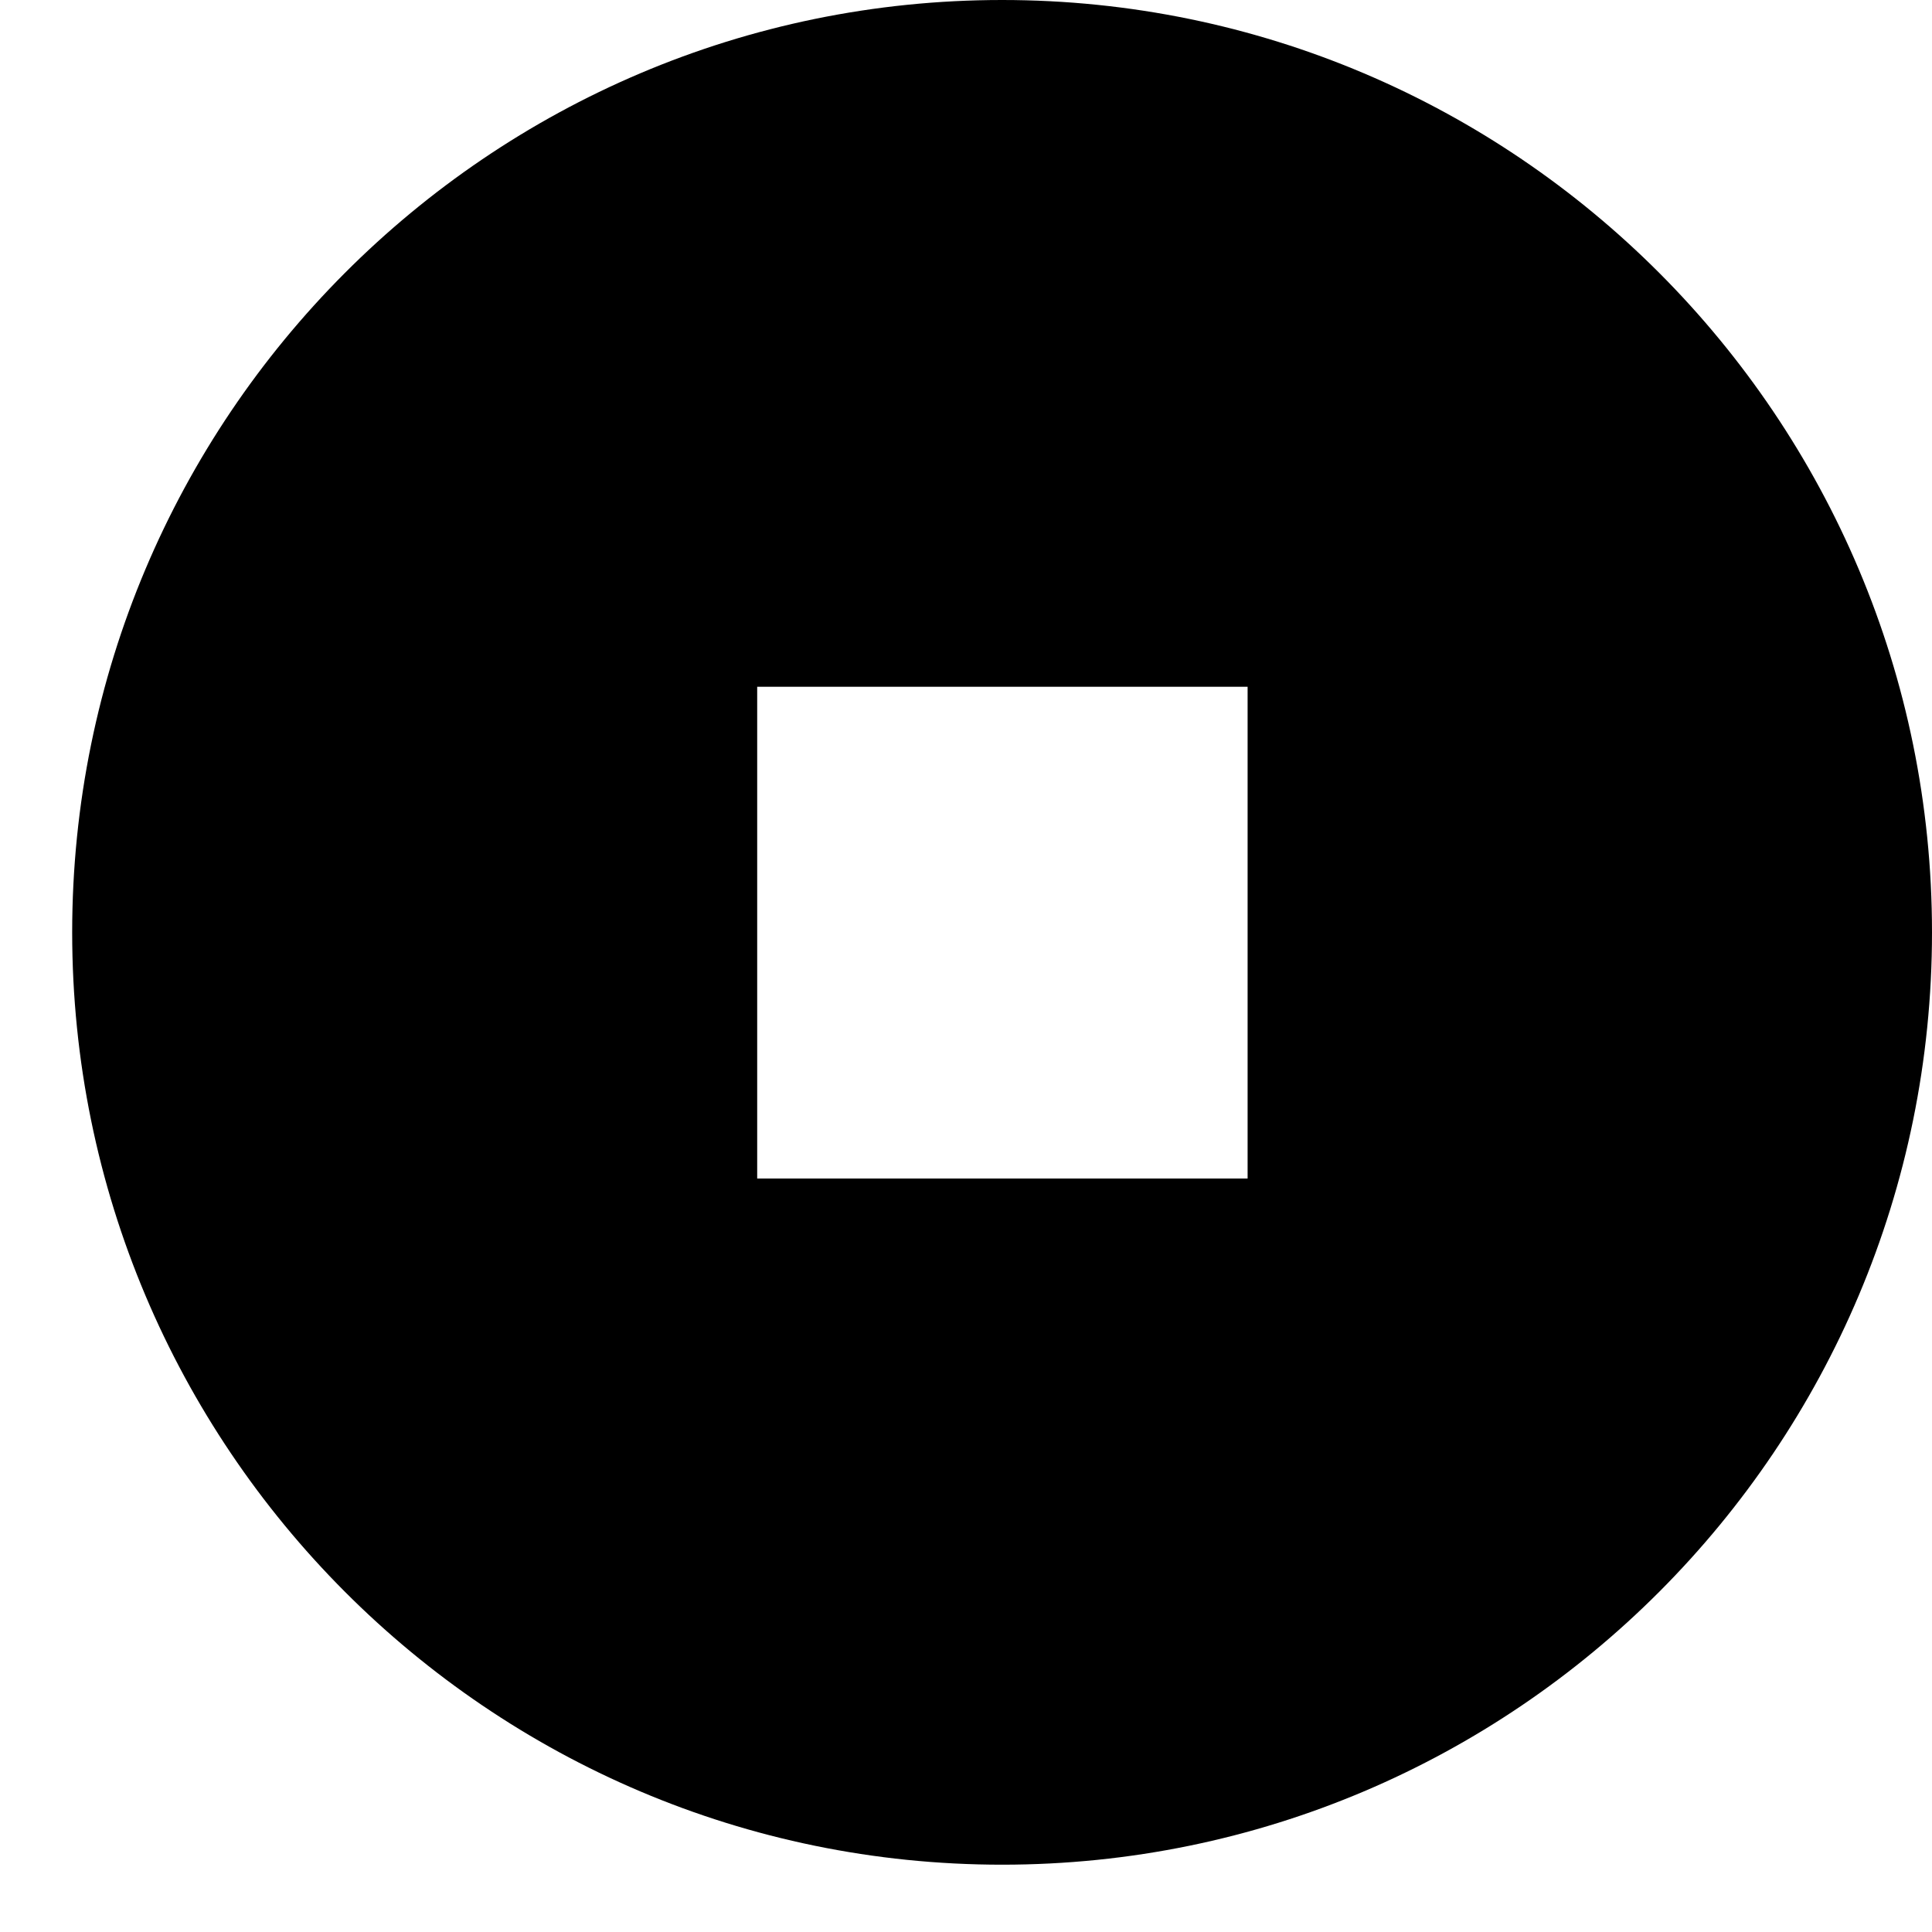 <?xml version="1.0" encoding="UTF-8"?>
<svg xmlns="http://www.w3.org/2000/svg" viewBox="0 0 25 25">
  <path fill="black" d="M12.967 0C6.325 0 0.934 5.405 0.934 12.065C0.934 18.724 6.325 24.129 12.967 24.129C19.609 24.129 25 18.724 25 12.065C25 5.405 19.609 0 12.967 0ZM16.144 15.25H9.798V8.887H16.144V15.25Z" />
</svg>
